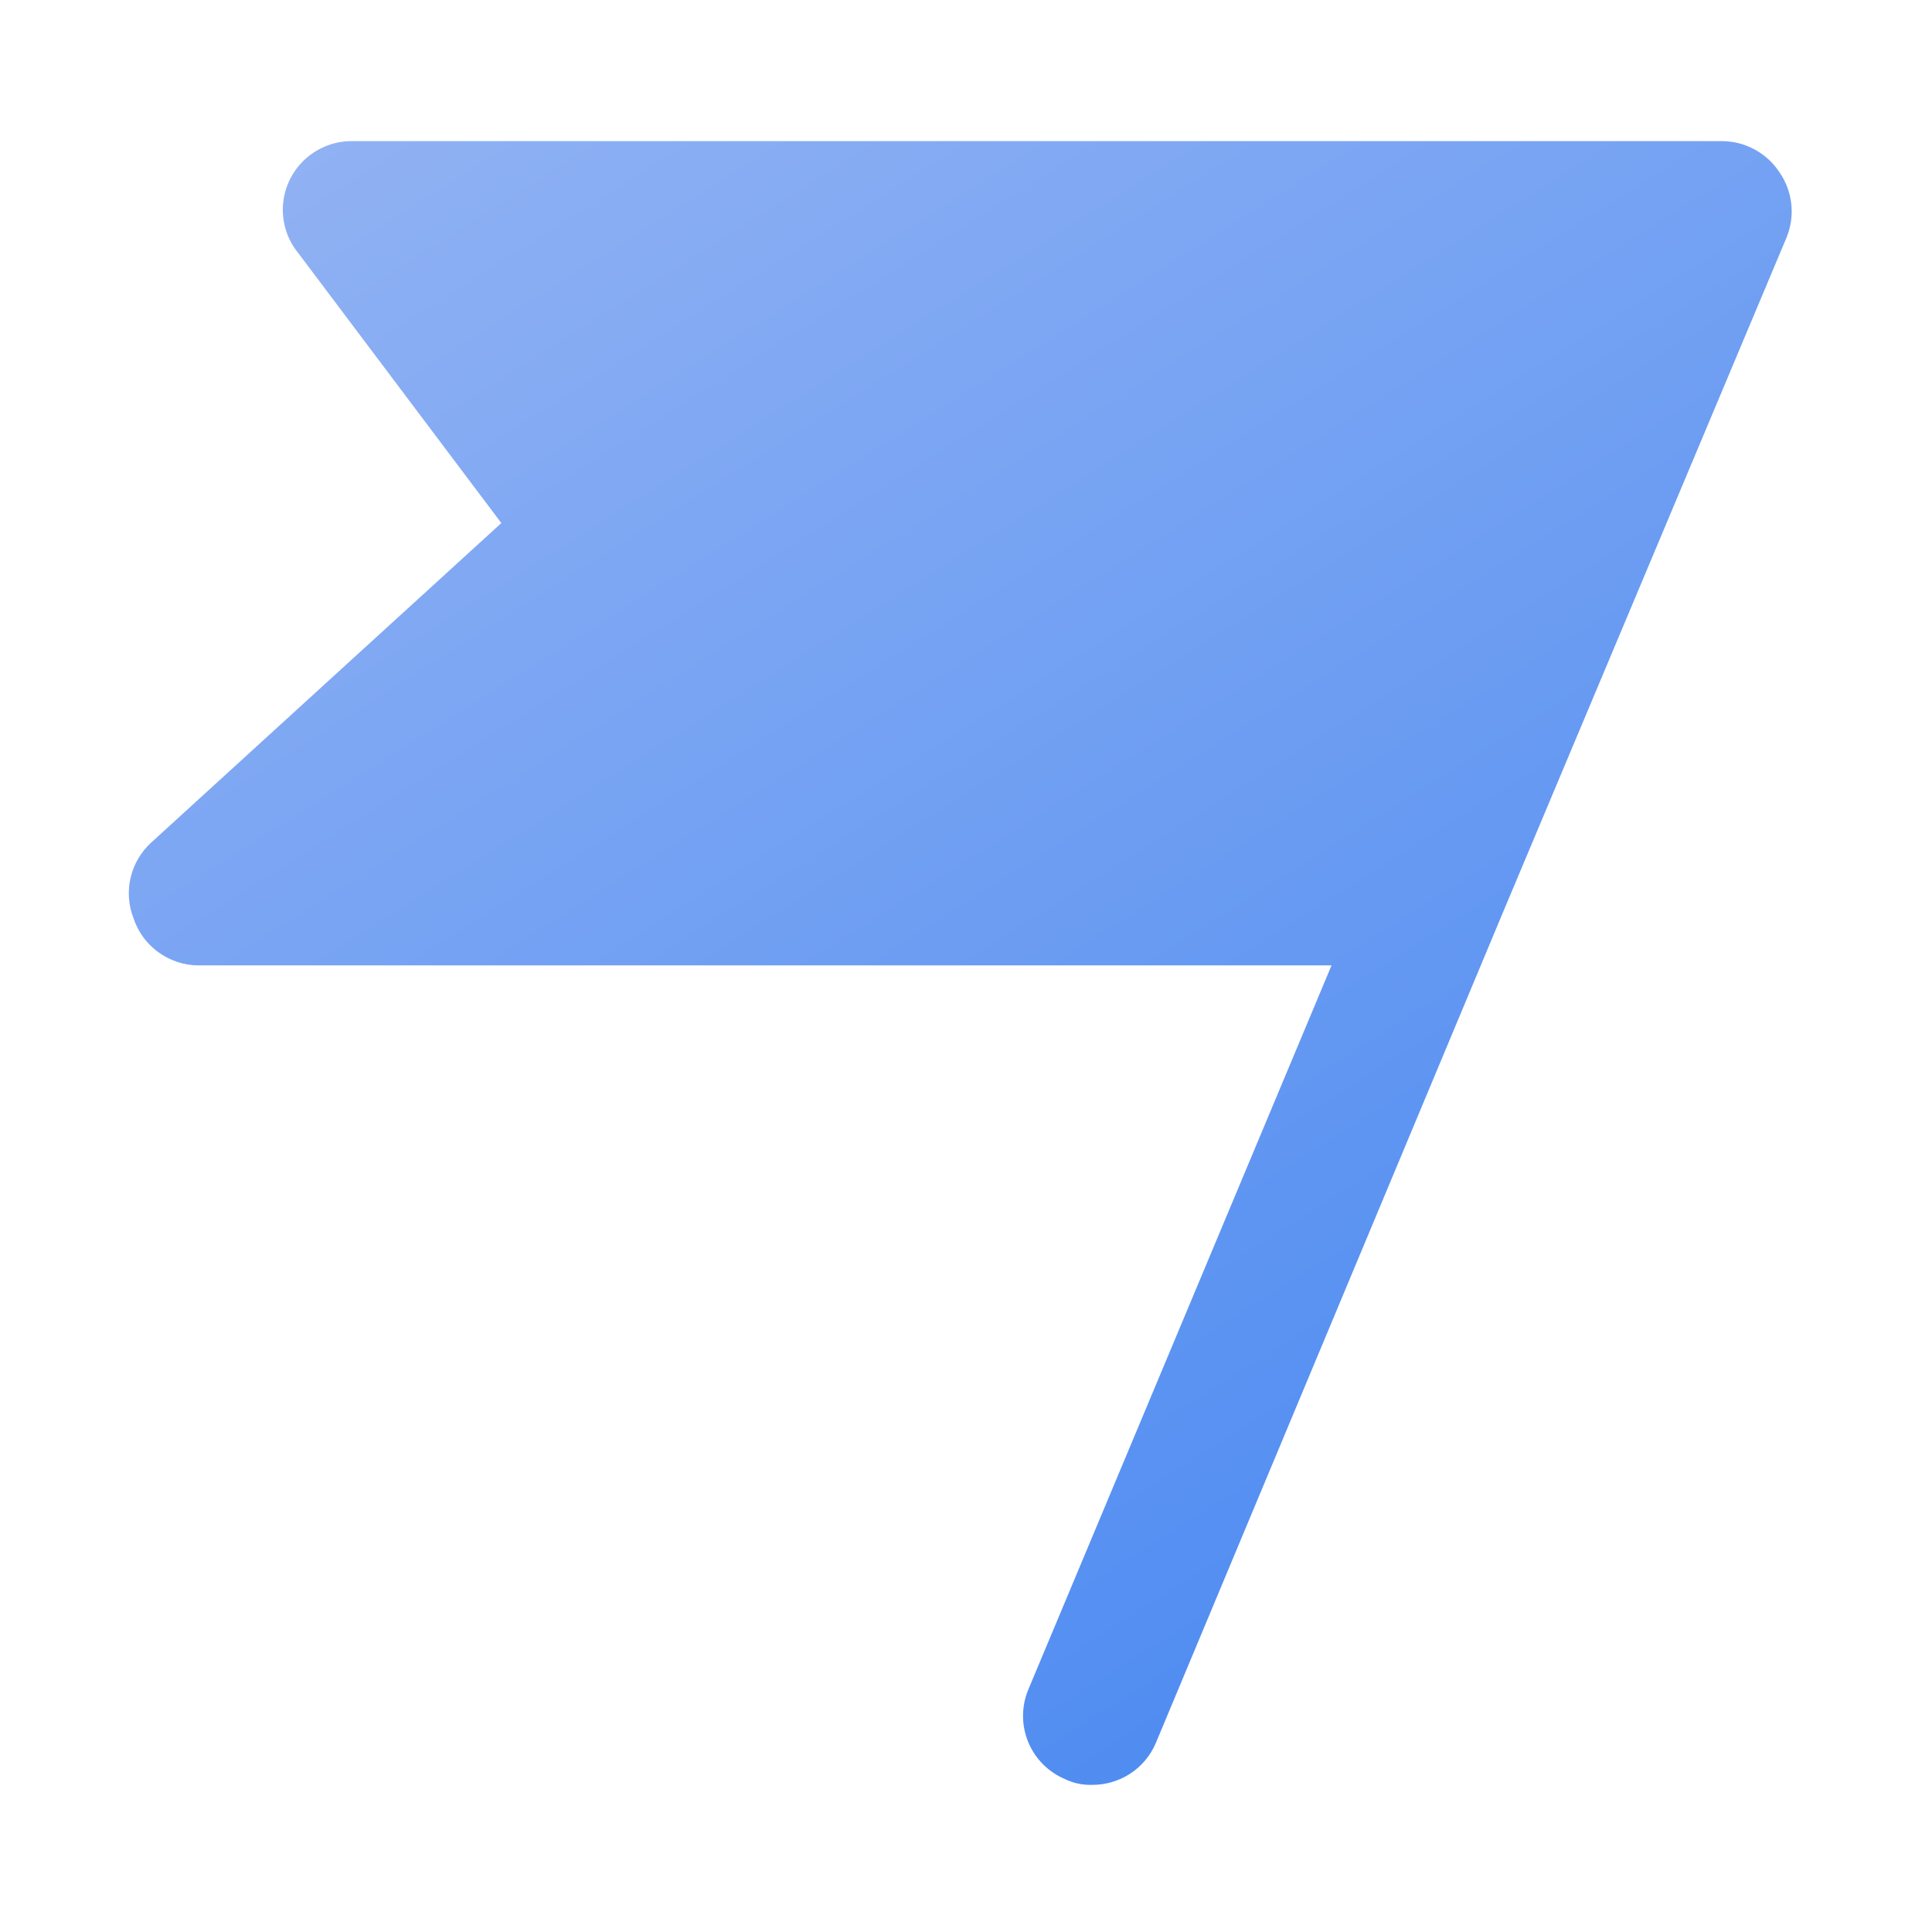 <svg width="45" height="45" viewBox="0 0 45 45" fill="none" xmlns="http://www.w3.org/2000/svg">
<path d="M41.621 5.511L34.945 21.398L26.922 40.597V40.598C26.798 40.889 26.59 41.138 26.324 41.312C26.058 41.485 25.747 41.576 25.43 41.573C25.219 41.579 25.01 41.535 24.82 41.445C24.425 41.282 24.112 40.97 23.95 40.577C23.787 40.184 23.788 39.742 23.953 39.349L31.014 22.486H4.616C4.281 22.483 3.955 22.374 3.684 22.176C3.413 21.978 3.212 21.701 3.108 21.382C2.991 21.081 2.969 20.752 3.043 20.438C3.118 20.124 3.286 19.84 3.525 19.622L11.677 12.183L6.863 5.783C6.643 5.459 6.55 5.066 6.601 4.678C6.652 4.29 6.845 3.934 7.141 3.678C7.438 3.422 7.818 3.282 8.211 3.287H40.111C40.648 3.29 41.148 3.56 41.443 4.007C41.751 4.447 41.818 5.012 41.62 5.511L41.621 5.511Z" fill="url(#paint0_linear_238_3644)"/>
<defs>
<linearGradient id="paint0_linear_238_3644" x1="-0.133" y1="-3.47" x2="34.605" y2="51.51" gradientUnits="userSpaceOnUse">
<stop stop-color="#9FBAF4"/>
<stop offset="0.902" stop-color="#4687F1"/>
</linearGradient>
</defs>
</svg>
